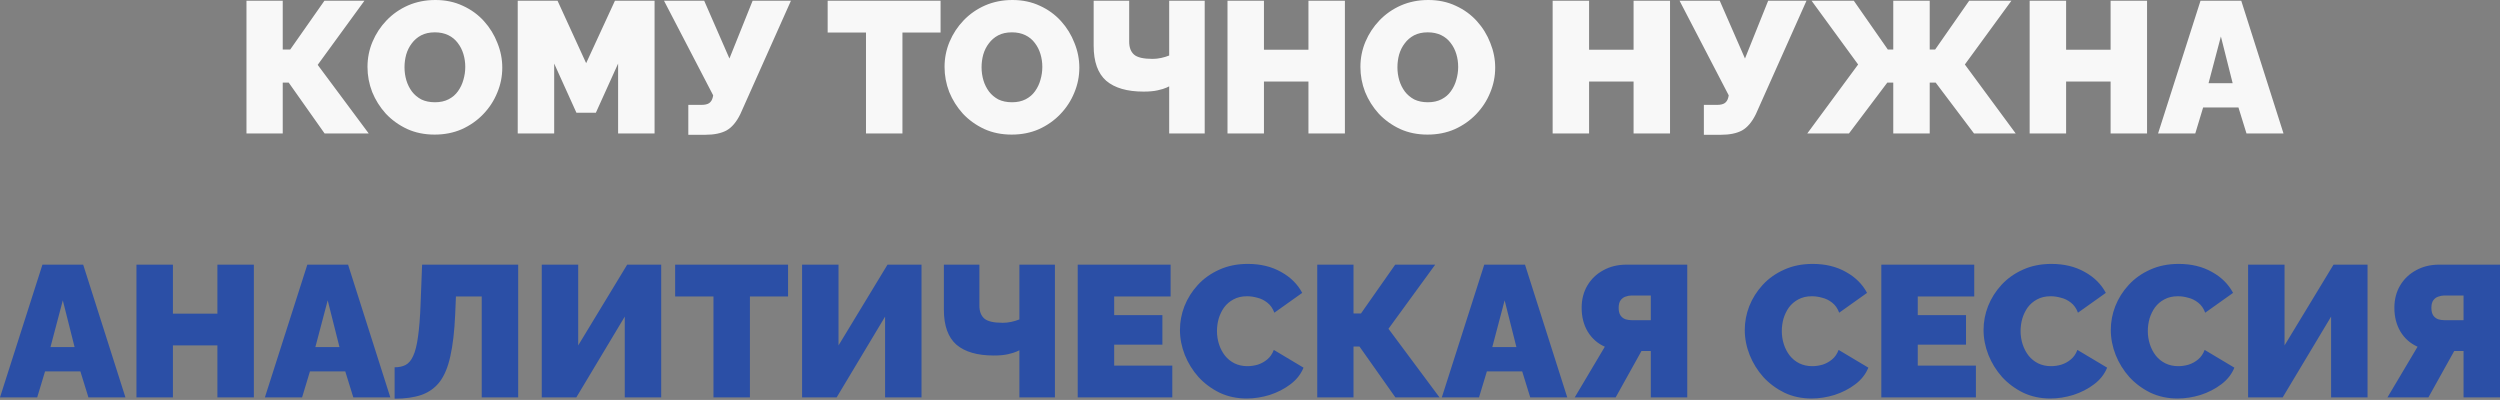 <?xml version="1.0" encoding="UTF-8"?> <svg xmlns="http://www.w3.org/2000/svg" width="1819" height="291" viewBox="0 0 1819 291" fill="none"><rect x="0" y="0" width="1819" height="291" fill="#808080" stroke="none"/> <path d="M179.331 97.115V0.544H205.718V36.044H211.158L236.049 0.544H265.156L231.152 47.197L268.285 97.115H236.185L210.07 60.119H205.718V97.115H179.331ZM316.22 97.931C308.875 97.931 302.211 96.571 296.226 93.85C290.241 91.039 285.073 87.322 280.72 82.697C276.459 77.982 273.149 72.723 270.791 66.919C268.524 61.025 267.391 54.95 267.391 48.693C267.391 42.255 268.615 36.135 271.063 30.331C273.512 24.528 276.912 19.36 281.264 14.826C285.708 10.201 290.921 6.574 296.906 3.944C302.981 1.315 309.601 -2.38445e-06 316.764 -2.38445e-06C324.109 -2.38445e-06 330.774 1.405 336.758 4.216C342.743 6.937 347.866 10.655 352.128 15.37C356.39 20.085 359.654 25.389 361.921 31.283C364.279 37.087 365.458 43.071 365.458 49.237C365.458 55.585 364.233 61.66 361.785 67.463C359.428 73.267 356.027 78.481 351.584 83.105C347.232 87.639 342.063 91.266 336.078 93.986C330.094 96.616 323.474 97.931 316.22 97.931ZM294.322 48.965C294.322 52.23 294.775 55.403 295.682 58.486C296.589 61.479 297.949 64.199 299.762 66.647C301.576 69.005 303.843 70.909 306.563 72.36C309.374 73.72 312.684 74.4 316.492 74.4C320.301 74.4 323.61 73.675 326.421 72.224C329.232 70.773 331.499 68.823 333.222 66.375C335.036 63.836 336.35 61.071 337.166 58.078C338.073 54.995 338.527 51.867 338.527 48.693C338.527 45.429 338.073 42.301 337.166 39.308C336.26 36.316 334.9 33.641 333.086 31.283C331.272 28.835 328.96 26.931 326.149 25.571C323.338 24.211 320.074 23.531 316.356 23.531C312.548 23.531 309.238 24.256 306.427 25.707C303.707 27.158 301.44 29.107 299.626 31.555C297.813 33.913 296.453 36.633 295.546 39.716C294.73 42.709 294.322 45.792 294.322 48.965ZM449.739 97.115V46.245L433.553 82.017H419.408L403.222 46.245V97.115H376.699V0.544H405.67L426.48 45.973L447.427 0.544H476.262V97.115H449.739ZM500.815 98.067V76.304H510.472C512.829 76.304 514.643 75.896 515.912 75.08C517.272 74.173 518.179 72.723 518.633 70.728L518.905 69.368L483.133 0.544H512.376L530.738 42.573L547.604 0.544H575.487L538.627 83.105C535.816 88.818 532.461 92.762 528.562 94.938C524.663 97.024 519.539 98.067 513.192 98.067H500.815ZM684.362 23.667H656.615V97.115H630.093V23.667H602.209V0.544H684.362V23.667ZM736.086 97.931C728.742 97.931 722.077 96.571 716.092 93.85C710.108 91.039 704.939 87.322 700.586 82.697C696.325 77.982 693.015 72.723 690.657 66.919C688.39 61.025 687.257 54.95 687.257 48.693C687.257 42.255 688.481 36.135 690.929 30.331C693.378 24.528 696.778 19.36 701.131 14.826C705.574 10.201 710.788 6.574 716.772 3.944C722.848 1.315 729.467 -2.38445e-06 736.63 -2.38445e-06C743.975 -2.38445e-06 750.64 1.405 756.625 4.216C762.609 6.937 767.732 10.655 771.994 15.37C776.256 20.085 779.52 25.389 781.787 31.283C784.145 37.087 785.324 43.071 785.324 49.237C785.324 55.585 784.1 61.66 781.651 67.463C779.294 73.267 775.893 78.481 771.45 83.105C767.098 87.639 761.929 91.266 755.945 93.986C749.96 96.616 743.34 97.931 736.086 97.931ZM714.188 48.965C714.188 52.23 714.641 55.403 715.548 58.486C716.455 61.479 717.815 64.199 719.629 66.647C721.442 69.005 723.709 70.909 726.429 72.36C729.24 73.72 732.55 74.4 736.358 74.4C740.167 74.4 743.477 73.675 746.287 72.224C749.098 70.773 751.365 68.823 753.088 66.375C754.902 63.836 756.217 61.071 757.033 58.078C757.939 54.995 758.393 51.867 758.393 48.693C758.393 45.429 757.939 42.301 757.033 39.308C756.126 36.316 754.766 33.641 752.952 31.283C751.139 28.835 748.826 26.931 746.015 25.571C743.204 24.211 739.94 23.531 736.222 23.531C732.414 23.531 729.104 24.256 726.293 25.707C723.573 27.158 721.306 29.107 719.493 31.555C717.679 33.913 716.319 36.633 715.412 39.716C714.596 42.709 714.188 45.792 714.188 48.965ZM850.699 97.115V62.839C850.699 62.839 850.019 63.156 848.659 63.791C847.299 64.426 845.213 65.06 842.402 65.695C839.682 66.33 836.236 66.647 832.065 66.647C820.096 66.647 811.028 64.018 804.862 58.758C798.787 53.408 795.749 44.93 795.749 33.324V0.544H821.592V30.331C821.592 34.502 822.771 37.631 825.128 39.716C827.486 41.802 831.974 42.845 838.594 42.845C840.679 42.845 842.765 42.618 844.85 42.165C846.936 41.711 848.886 41.122 850.699 40.396V0.544H876.542V97.115H850.699ZM978.548 0.544V97.115H952.025V59.303H919.653V97.115H893.13V0.544H919.653V36.18H952.025V0.544H978.548ZM1038.67 97.931C1031.32 97.931 1024.66 96.571 1018.67 93.85C1012.69 91.039 1007.52 87.322 1003.17 82.697C998.905 77.982 995.595 72.723 993.237 66.919C990.97 61.025 989.837 54.95 989.837 48.693C989.837 42.255 991.061 36.135 993.509 30.331C995.958 24.528 999.358 19.36 1003.71 14.826C1008.15 10.201 1013.37 6.574 1019.35 3.944C1025.43 1.315 1032.05 -2.38445e-06 1039.21 -2.38445e-06C1046.56 -2.38445e-06 1053.22 1.405 1059.2 4.216C1065.19 6.937 1070.31 10.655 1074.57 15.37C1078.84 20.085 1082.1 25.389 1084.37 31.283C1086.72 37.087 1087.9 43.071 1087.9 49.237C1087.9 55.585 1086.68 61.66 1084.23 67.463C1081.87 73.267 1078.47 78.481 1074.03 83.105C1069.68 87.639 1064.51 91.266 1058.52 93.986C1052.54 96.616 1045.92 97.931 1038.67 97.931ZM1016.77 48.965C1016.77 52.23 1017.22 55.403 1018.13 58.486C1019.03 61.479 1020.39 64.199 1022.21 66.647C1024.02 69.005 1026.29 70.909 1029.01 72.36C1031.82 73.72 1035.13 74.4 1038.94 74.4C1042.75 74.4 1046.06 73.675 1048.87 72.224C1051.68 70.773 1053.95 68.823 1055.67 66.375C1057.48 63.836 1058.8 61.071 1059.61 58.078C1060.52 54.995 1060.97 51.867 1060.97 48.693C1060.97 45.429 1060.52 42.301 1059.61 39.308C1058.71 36.316 1057.35 33.641 1055.53 31.283C1053.72 28.835 1051.41 26.931 1048.6 25.571C1045.78 24.211 1042.52 23.531 1038.8 23.531C1034.99 23.531 1031.68 24.256 1028.87 25.707C1026.15 27.158 1023.89 29.107 1022.07 31.555C1020.26 33.913 1018.9 36.633 1017.99 39.716C1017.18 42.709 1016.77 45.792 1016.77 48.965ZM1215.11 0.544V97.115H1188.59V59.303H1156.22V97.115H1129.7V0.544H1156.22V36.18H1188.59V0.544H1215.11ZM1239.73 98.067V76.304H1249.39C1251.75 76.304 1253.56 75.896 1254.83 75.08C1256.19 74.173 1257.1 72.723 1257.55 70.728L1257.82 69.368L1222.05 0.544H1251.29L1269.65 42.573L1286.52 0.544H1314.4L1277.54 83.105C1274.73 88.818 1271.38 92.762 1267.48 94.938C1263.58 97.024 1258.46 98.067 1252.11 98.067H1239.73ZM1314.97 97.115L1351.97 46.925L1318.1 0.544H1348.84L1373.59 36.044H1377.54V0.544H1404.06V36.044H1408.01L1432.76 0.544H1463.5L1429.63 46.925L1466.63 97.115H1436.3L1408.41 60.119H1404.06V97.115H1377.54V60.119H1373.19L1345.3 97.115H1314.97ZM1562.19 0.544V97.115H1535.67V59.303H1503.3V97.115H1476.77V0.544H1503.3V36.18H1535.67V0.544H1562.19ZM1601.09 0.544H1630.74L1661.48 97.115H1634.55L1628.7 78.209H1602.99L1597.28 97.115H1570.21L1601.09 0.544ZM1624.48 60.527L1615.92 26.523L1606.94 60.527H1624.48Z" fill="#F8F8F8"></path> <path d="M30.875 192.565H60.527L91.266 289.136H64.335L58.486 270.23H32.78L27.067 289.136H-2.73597e-05L30.875 192.565ZM54.27 252.548L45.701 218.544L36.724 252.548H54.27ZM184.707 192.565V289.136H158.184V251.323H125.813V289.136H99.29V192.565H125.813V228.201H158.184V192.565H184.707ZM223.607 192.565H253.259L283.998 289.136H257.067L251.218 270.23H225.512L219.799 289.136H192.732L223.607 192.565ZM247.002 252.548L238.433 218.544L229.456 252.548H247.002ZM350.508 289.136V215.688H331.738L331.194 228.745C330.65 241.077 329.471 251.233 327.658 259.212C325.935 267.101 323.351 273.313 319.905 277.846C316.459 282.29 312.016 285.463 306.575 287.367C301.225 289.181 294.742 290.088 287.125 290.088V267.237C290.208 267.237 292.838 266.693 295.014 265.605C297.281 264.426 299.14 262.25 300.591 259.076C302.132 255.812 303.311 251.142 304.127 245.067C305.034 238.901 305.669 230.831 306.031 220.856L307.119 192.565H377.031V289.136H350.508ZM394.178 289.136V192.565H420.701V251.323L456.337 192.565H481.092V289.136H454.569V230.377L419.341 289.136H394.178ZM573.385 215.688H545.638V289.136H519.116V215.688H491.233V192.565H573.385V215.688ZM583.59 289.136V192.565H610.113V251.323L645.749 192.565H670.503V289.136H643.98V230.377L608.753 289.136H583.59ZM741.715 289.136V254.86C741.715 254.86 741.034 255.177 739.674 255.812C738.314 256.447 736.229 257.081 733.418 257.716C730.697 258.351 727.252 258.668 723.08 258.668C711.111 258.668 702.044 256.039 695.878 250.779C689.802 245.429 686.765 236.951 686.765 225.345V192.565H712.607V222.352C712.607 226.523 713.786 229.652 716.144 231.737C718.501 233.823 722.99 234.866 729.609 234.866C731.695 234.866 733.78 234.639 735.866 234.186C737.951 233.732 739.901 233.143 741.715 232.417V192.565H767.557V289.136H741.715ZM852.969 266.013V289.136H784.146V192.565H851.745V215.688H810.669V229.289H845.761V250.779H810.669V266.013H852.969ZM858.537 240.034C858.537 234.14 859.626 228.382 861.802 222.76C864.069 217.048 867.333 211.879 871.595 207.255C875.857 202.63 881.025 198.958 887.101 196.237C893.267 193.426 900.203 192.021 907.911 192.021C917.16 192.021 925.23 193.971 932.122 197.87C939.013 201.678 944.136 206.756 947.491 213.103L927.225 227.521C926.046 224.347 924.323 221.899 922.056 220.176C919.88 218.453 917.477 217.274 914.848 216.64C912.309 215.914 909.815 215.552 907.367 215.552C903.558 215.552 900.249 216.322 897.438 217.864C894.717 219.315 892.45 221.264 890.637 223.712C888.914 226.161 887.599 228.881 886.693 231.873C885.876 234.866 885.468 237.858 885.468 240.85C885.468 244.205 885.967 247.424 886.965 250.507C887.962 253.59 889.413 256.356 891.317 258.804C893.221 261.162 895.534 263.021 898.254 264.381C901.065 265.741 904.193 266.421 907.639 266.421C910.087 266.421 912.581 266.058 915.12 265.333C917.659 264.517 919.971 263.247 922.056 261.525C924.142 259.802 925.729 257.489 926.817 254.588L948.443 267.509C946.539 272.224 943.365 276.26 938.922 279.615C934.479 282.97 929.447 285.554 923.825 287.367C918.203 289.09 912.626 289.952 907.095 289.952C899.931 289.952 893.357 288.546 887.373 285.735C881.479 282.834 876.355 279.025 872.003 274.31C867.741 269.504 864.431 264.154 862.074 258.26C859.716 252.276 858.537 246.2 858.537 240.034ZM958.428 289.136V192.565H984.815V228.065H990.255L1015.15 192.565H1044.25L1010.25 239.218L1047.38 289.136H1015.28L989.167 252.14H984.815V289.136H958.428ZM1079.94 192.565H1109.59L1140.33 289.136H1113.4L1107.55 270.23H1081.85L1076.13 289.136H1049.07L1079.94 192.565ZM1103.34 252.548L1094.77 218.544L1085.79 252.548H1103.34ZM1145.77 289.136L1167.67 252.276C1162.41 249.918 1158.29 246.291 1155.29 241.394C1152.3 236.407 1150.81 230.604 1150.81 223.984C1150.81 217.818 1152.21 212.378 1155.02 207.663C1157.83 202.948 1161.69 199.275 1166.58 196.645C1171.48 193.925 1177.06 192.565 1183.31 192.565H1227.65V289.136H1201.13V255.404H1197.73C1197.19 255.404 1196.6 255.404 1195.96 255.404C1195.42 255.404 1194.87 255.404 1194.33 255.404L1175.56 289.136H1145.77ZM1187.12 232.961H1201.13V215.007H1187.12C1185.67 215.007 1184.22 215.28 1182.77 215.824C1181.32 216.277 1180.09 217.184 1179.1 218.544C1178.19 219.813 1177.74 221.627 1177.74 223.984C1177.74 226.342 1178.19 228.201 1179.1 229.561C1180 230.831 1181.18 231.737 1182.63 232.281C1184.08 232.735 1185.58 232.961 1187.12 232.961ZM1269.5 240.034C1269.5 234.14 1270.59 228.382 1272.77 222.76C1275.04 217.048 1278.3 211.879 1282.56 207.255C1286.82 202.63 1291.99 198.958 1298.07 196.237C1304.23 193.426 1311.17 192.021 1318.88 192.021C1328.13 192.021 1336.2 193.971 1343.09 197.87C1349.98 201.678 1355.1 206.756 1358.46 213.103L1338.19 227.521C1337.01 224.347 1335.29 221.899 1333.02 220.176C1330.85 218.453 1328.44 217.274 1325.81 216.64C1323.28 215.914 1320.78 215.552 1318.33 215.552C1314.53 215.552 1311.22 216.322 1308.4 217.864C1305.68 219.315 1303.42 221.264 1301.6 223.712C1299.88 226.161 1298.57 228.881 1297.66 231.873C1296.84 234.866 1296.44 237.858 1296.44 240.85C1296.44 244.205 1296.93 247.424 1297.93 250.507C1298.93 253.59 1300.38 256.356 1302.28 258.804C1304.19 261.162 1306.5 263.021 1309.22 264.381C1312.03 265.741 1315.16 266.421 1318.61 266.421C1321.05 266.421 1323.55 266.058 1326.09 265.333C1328.63 264.517 1330.94 263.247 1333.02 261.525C1335.11 259.802 1336.7 257.489 1337.78 254.588L1359.41 267.509C1357.51 272.224 1354.33 276.26 1349.89 279.615C1345.45 282.97 1340.41 285.554 1334.79 287.367C1329.17 289.09 1323.59 289.952 1318.06 289.952C1310.9 289.952 1304.32 288.546 1298.34 285.735C1292.45 282.834 1287.32 279.025 1282.97 274.31C1278.71 269.504 1275.4 264.154 1273.04 258.26C1270.68 252.276 1269.5 246.2 1269.5 240.034ZM1437.67 266.013V289.136H1368.85V192.565H1436.45V215.688H1395.37V229.289H1430.47V250.779H1395.37V266.013H1437.67ZM1443.24 240.034C1443.24 234.14 1444.33 228.382 1446.51 222.76C1448.77 217.048 1452.04 211.879 1456.3 207.255C1460.56 202.63 1465.73 198.958 1471.81 196.237C1477.97 193.426 1484.91 192.021 1492.62 192.021C1501.86 192.021 1509.93 193.971 1516.83 197.87C1523.72 201.678 1528.84 206.756 1532.2 213.103L1511.93 227.521C1510.75 224.347 1509.03 221.899 1506.76 220.176C1504.58 218.453 1502.18 217.274 1499.55 216.64C1497.01 215.914 1494.52 215.552 1492.07 215.552C1488.26 215.552 1484.95 216.322 1482.14 217.864C1479.42 219.315 1477.16 221.264 1475.34 223.712C1473.62 226.161 1472.3 228.881 1471.4 231.873C1470.58 234.866 1470.17 237.858 1470.17 240.85C1470.17 244.205 1470.67 247.424 1471.67 250.507C1472.67 253.59 1474.12 256.356 1476.02 258.804C1477.93 261.162 1480.24 263.021 1482.96 264.381C1485.77 265.741 1488.9 266.421 1492.34 266.421C1494.79 266.421 1497.29 266.058 1499.82 265.333C1502.36 264.517 1504.68 263.247 1506.76 261.525C1508.85 259.802 1510.43 257.489 1511.52 254.588L1533.15 267.509C1531.24 272.224 1528.07 276.26 1523.63 279.615C1519.18 282.97 1514.15 285.554 1508.53 287.367C1502.91 289.09 1497.33 289.952 1491.8 289.952C1484.64 289.952 1478.06 288.546 1472.08 285.735C1466.18 282.834 1461.06 279.025 1456.71 274.31C1452.45 269.504 1449.14 264.154 1446.78 258.26C1444.42 252.276 1443.24 246.2 1443.24 240.034ZM1535.82 240.034C1535.82 234.14 1536.91 228.382 1539.09 222.76C1541.35 217.048 1544.62 211.879 1548.88 207.255C1553.14 202.63 1558.31 198.958 1564.39 196.237C1570.55 193.426 1577.49 192.021 1585.2 192.021C1594.44 192.021 1602.52 193.971 1609.41 197.87C1616.3 201.678 1621.42 206.756 1624.78 213.103L1604.51 227.521C1603.33 224.347 1601.61 221.899 1599.34 220.176C1597.17 218.453 1594.76 217.274 1592.13 216.64C1589.59 215.914 1587.1 215.552 1584.65 215.552C1580.84 215.552 1577.53 216.322 1574.72 217.864C1572 219.315 1569.74 221.264 1567.92 223.712C1566.2 226.161 1564.88 228.881 1563.98 231.873C1563.16 234.866 1562.75 237.858 1562.75 240.85C1562.75 244.205 1563.25 247.424 1564.25 250.507C1565.25 253.59 1566.7 256.356 1568.6 258.804C1570.51 261.162 1572.82 263.021 1575.54 264.381C1578.35 265.741 1581.48 266.421 1584.92 266.421C1587.37 266.421 1589.87 266.058 1592.4 265.333C1594.94 264.517 1597.26 263.247 1599.34 261.525C1601.43 259.802 1603.01 257.489 1604.1 254.588L1625.73 267.509C1623.82 272.224 1620.65 276.26 1616.21 279.615C1611.76 282.97 1606.73 285.554 1601.11 287.367C1595.49 289.09 1589.91 289.952 1584.38 289.952C1577.22 289.952 1570.64 288.546 1564.66 285.735C1558.76 282.834 1553.64 279.025 1549.29 274.31C1545.03 269.504 1541.72 264.154 1539.36 258.26C1537 252.276 1535.82 246.2 1535.82 240.034ZM1635.71 289.136V192.565H1662.24V251.323L1697.87 192.565H1722.63V289.136H1696.1V230.377L1660.88 289.136H1635.71ZM1737.12 289.136L1759.02 252.276C1753.76 249.918 1749.63 246.291 1746.64 241.394C1743.65 236.407 1742.15 230.604 1742.15 223.984C1742.15 217.818 1743.56 212.378 1746.37 207.663C1749.18 202.948 1753.03 199.275 1757.93 196.645C1762.83 193.925 1768.4 192.565 1774.66 192.565H1819V289.136H1792.48V255.404H1789.08C1788.53 255.404 1787.94 255.404 1787.31 255.404C1786.76 255.404 1786.22 255.404 1785.68 255.404L1766.91 289.136H1737.12ZM1778.47 232.961H1792.48V215.007H1778.47C1777.02 215.007 1775.57 215.28 1774.12 215.824C1772.66 216.277 1771.44 217.184 1770.44 218.544C1769.54 219.813 1769.08 221.627 1769.08 223.984C1769.08 226.342 1769.54 228.201 1770.44 229.561C1771.35 230.831 1772.53 231.737 1773.98 232.281C1775.43 232.735 1776.93 232.961 1778.47 232.961Z" fill="#2B4FA6"></path> </svg> 
